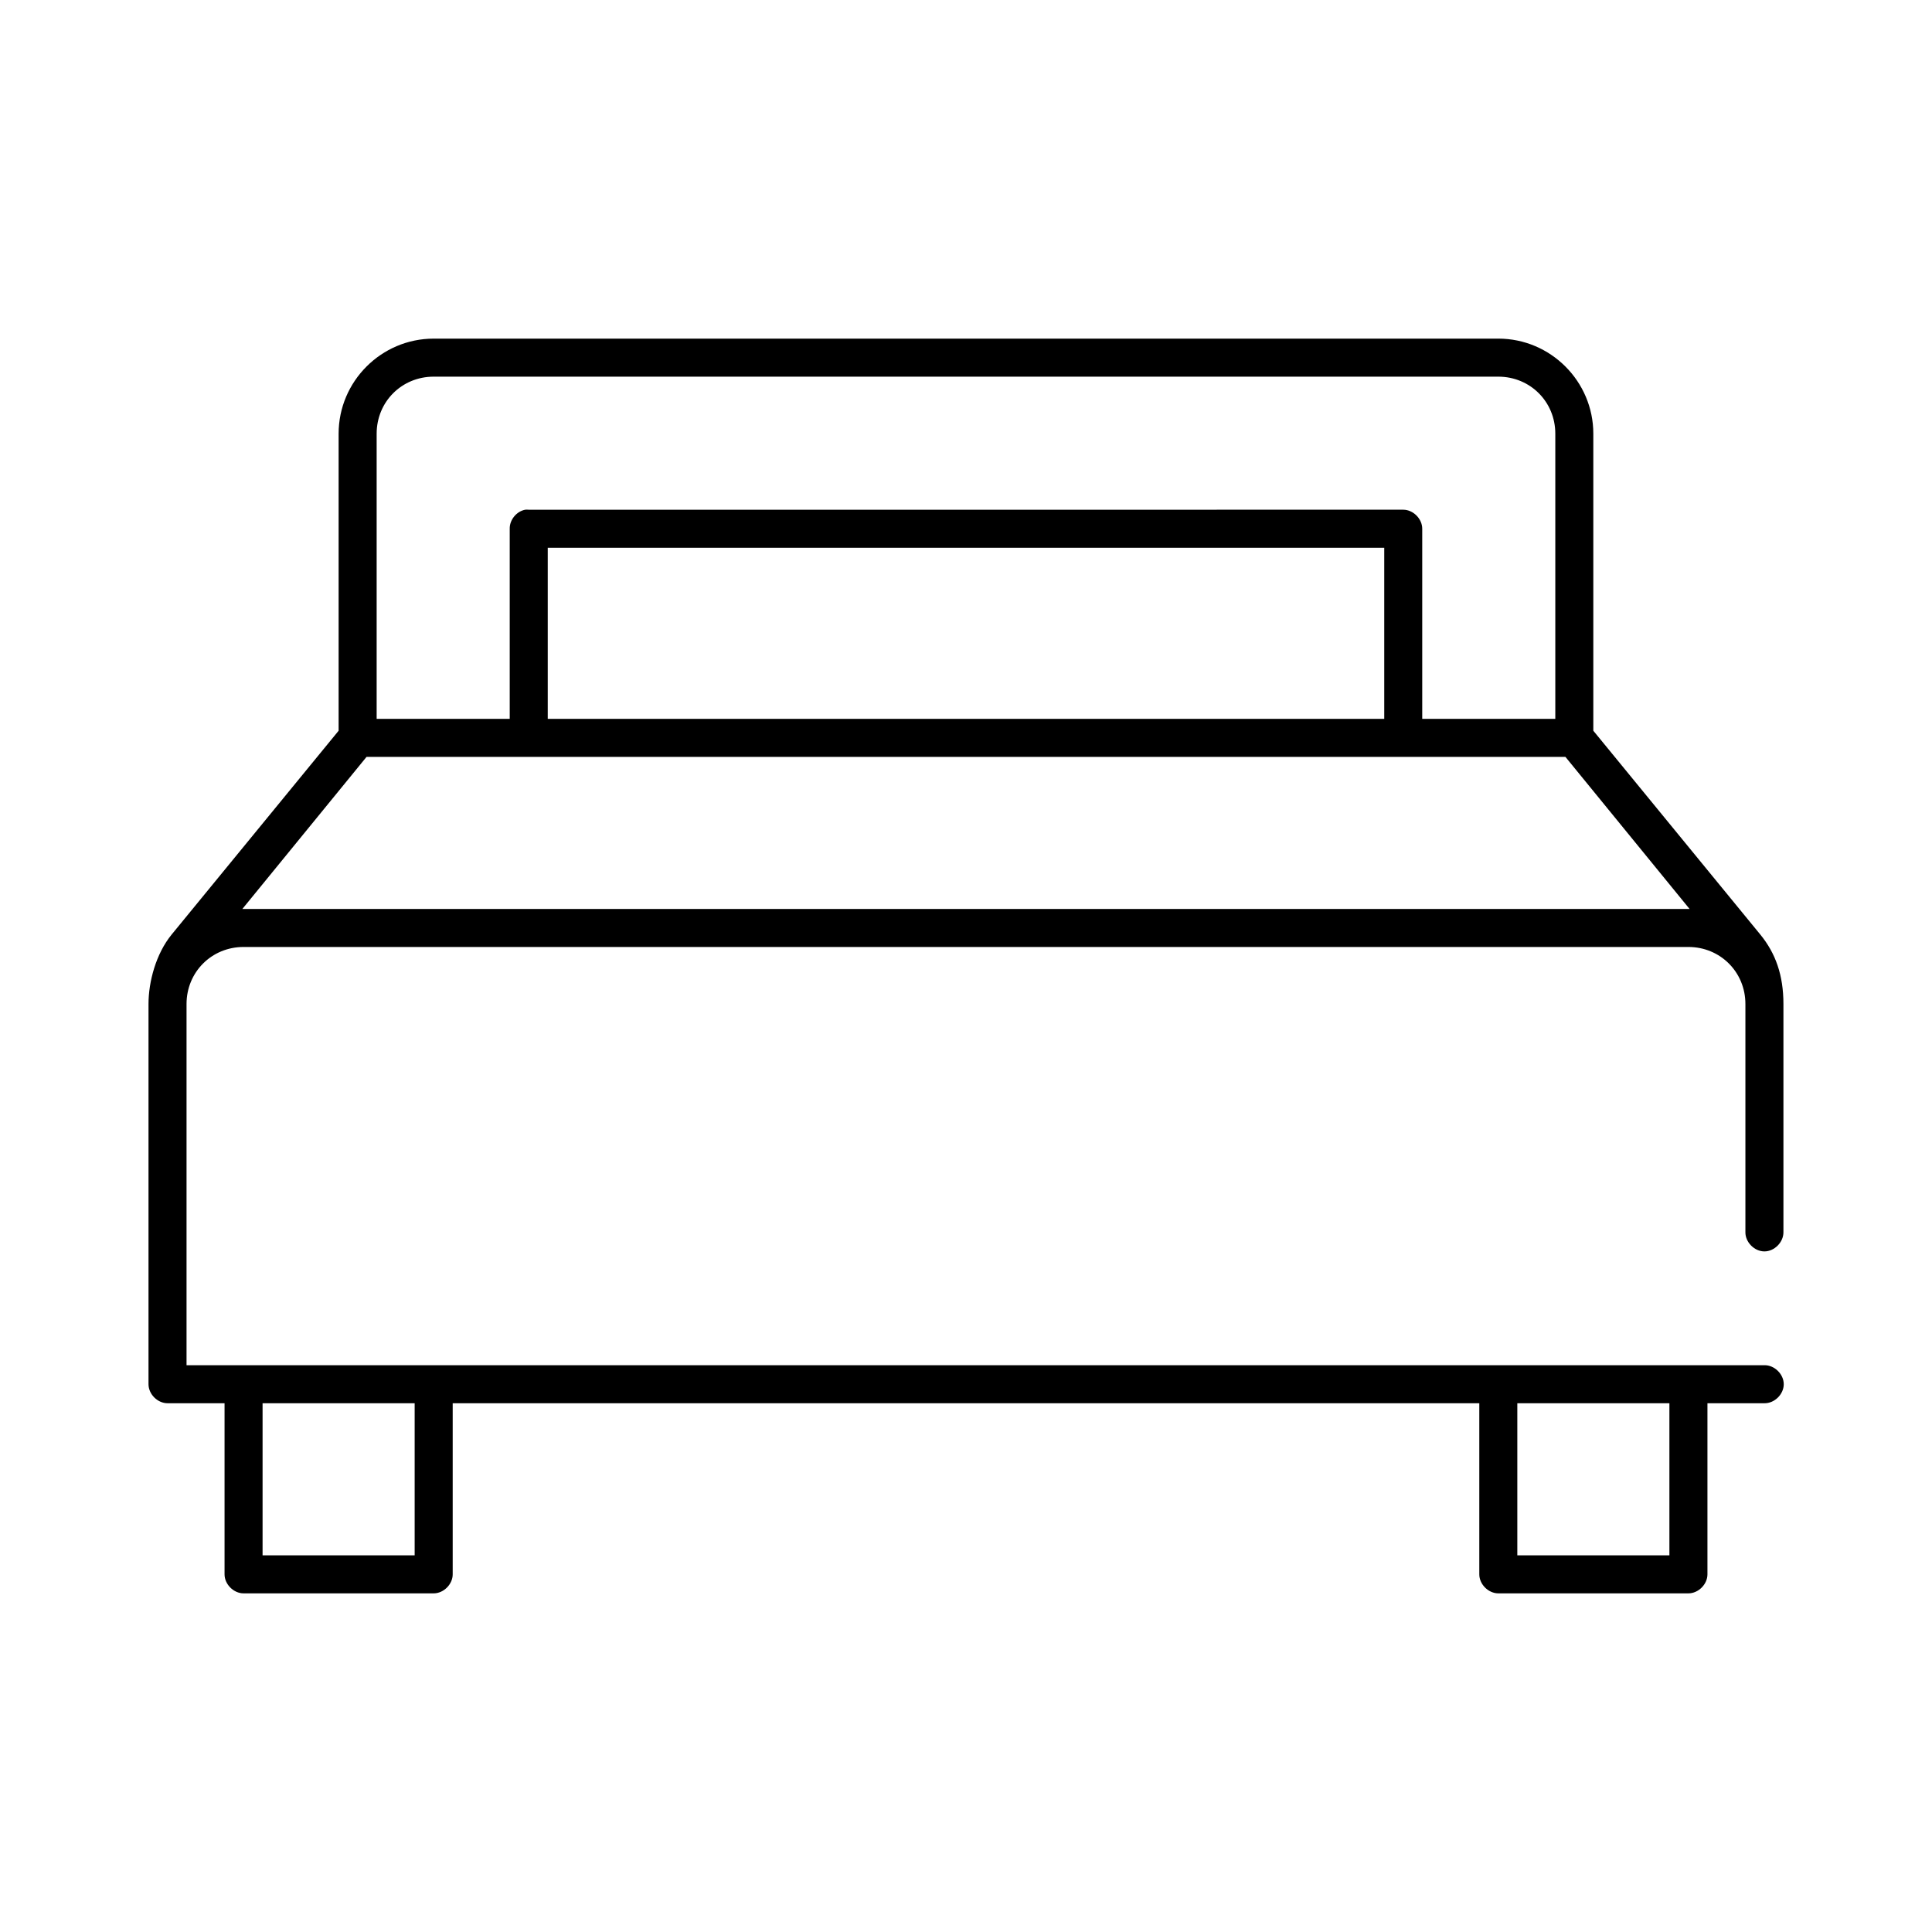 <?xml version="1.0" encoding="UTF-8"?>
<!-- Uploaded to: SVG Repo, www.svgrepo.com, Generator: SVG Repo Mixer Tools -->
<svg fill="#000000" width="800px" height="800px" version="1.1" viewBox="144 144 512 512" xmlns="http://www.w3.org/2000/svg">
 <path d="m258.93 233.74c-13.867 0-25.191 11.32-25.191 25.191v78.719l-44.242 54c-4.172 5.094-6.141 12.535-6.141 18.422v100.76c0 2.637 2.398 5.039 5.039 5.039h15.113v45.344c0 2.637 2.398 5.039 5.039 5.039h50.383c2.637 0 5.039-2.398 5.039-5.039v-45.344h272.06v45.344c0 2.637 2.398 5.039 5.039 5.039h50.383c2.637 0 5.039-2.398 5.039-5.039v-45.344h15.113c2.66 0.039 5.109-2.375 5.109-5.039 0-2.66-2.449-5.074-5.109-5.039h-418.17v-95.723c0-8.461 6.652-15.113 15.113-15.113h382.89c8.461 0 15.113 6.652 15.113 15.113v60.457c-0.039 2.66 2.375 5.109 5.039 5.109 2.66 0 5.074-2.449 5.039-5.109v-60.457c0-7.586-2.059-13.441-6.141-18.422l-44.242-54v-78.719c0-13.867-11.32-25.191-25.191-25.191zm0 10.078h282.13c8.461 0 15.113 6.652 15.113 15.113v75.57h-35.266v-50.383c0-2.637-2.398-5.039-5.039-5.039l-231.75 0.004c-0.312-0.031-0.629-0.031-0.945 0-2.309 0.438-4.133 2.688-4.09 5.035v50.383h-35.266v-75.57c0-8.461 6.652-15.113 15.113-15.113zm30.23 45.344h221.68v45.344h-221.68zm-48.02 55.418h317.71l32.906 40.305c-0.113-0.004-0.211-0.004-0.32-0.004h-382.89-0.316zm-27.555 171.29h40.305v40.305h-40.305zm332.52 0h40.305v40.305h-40.305z"/>
</svg>